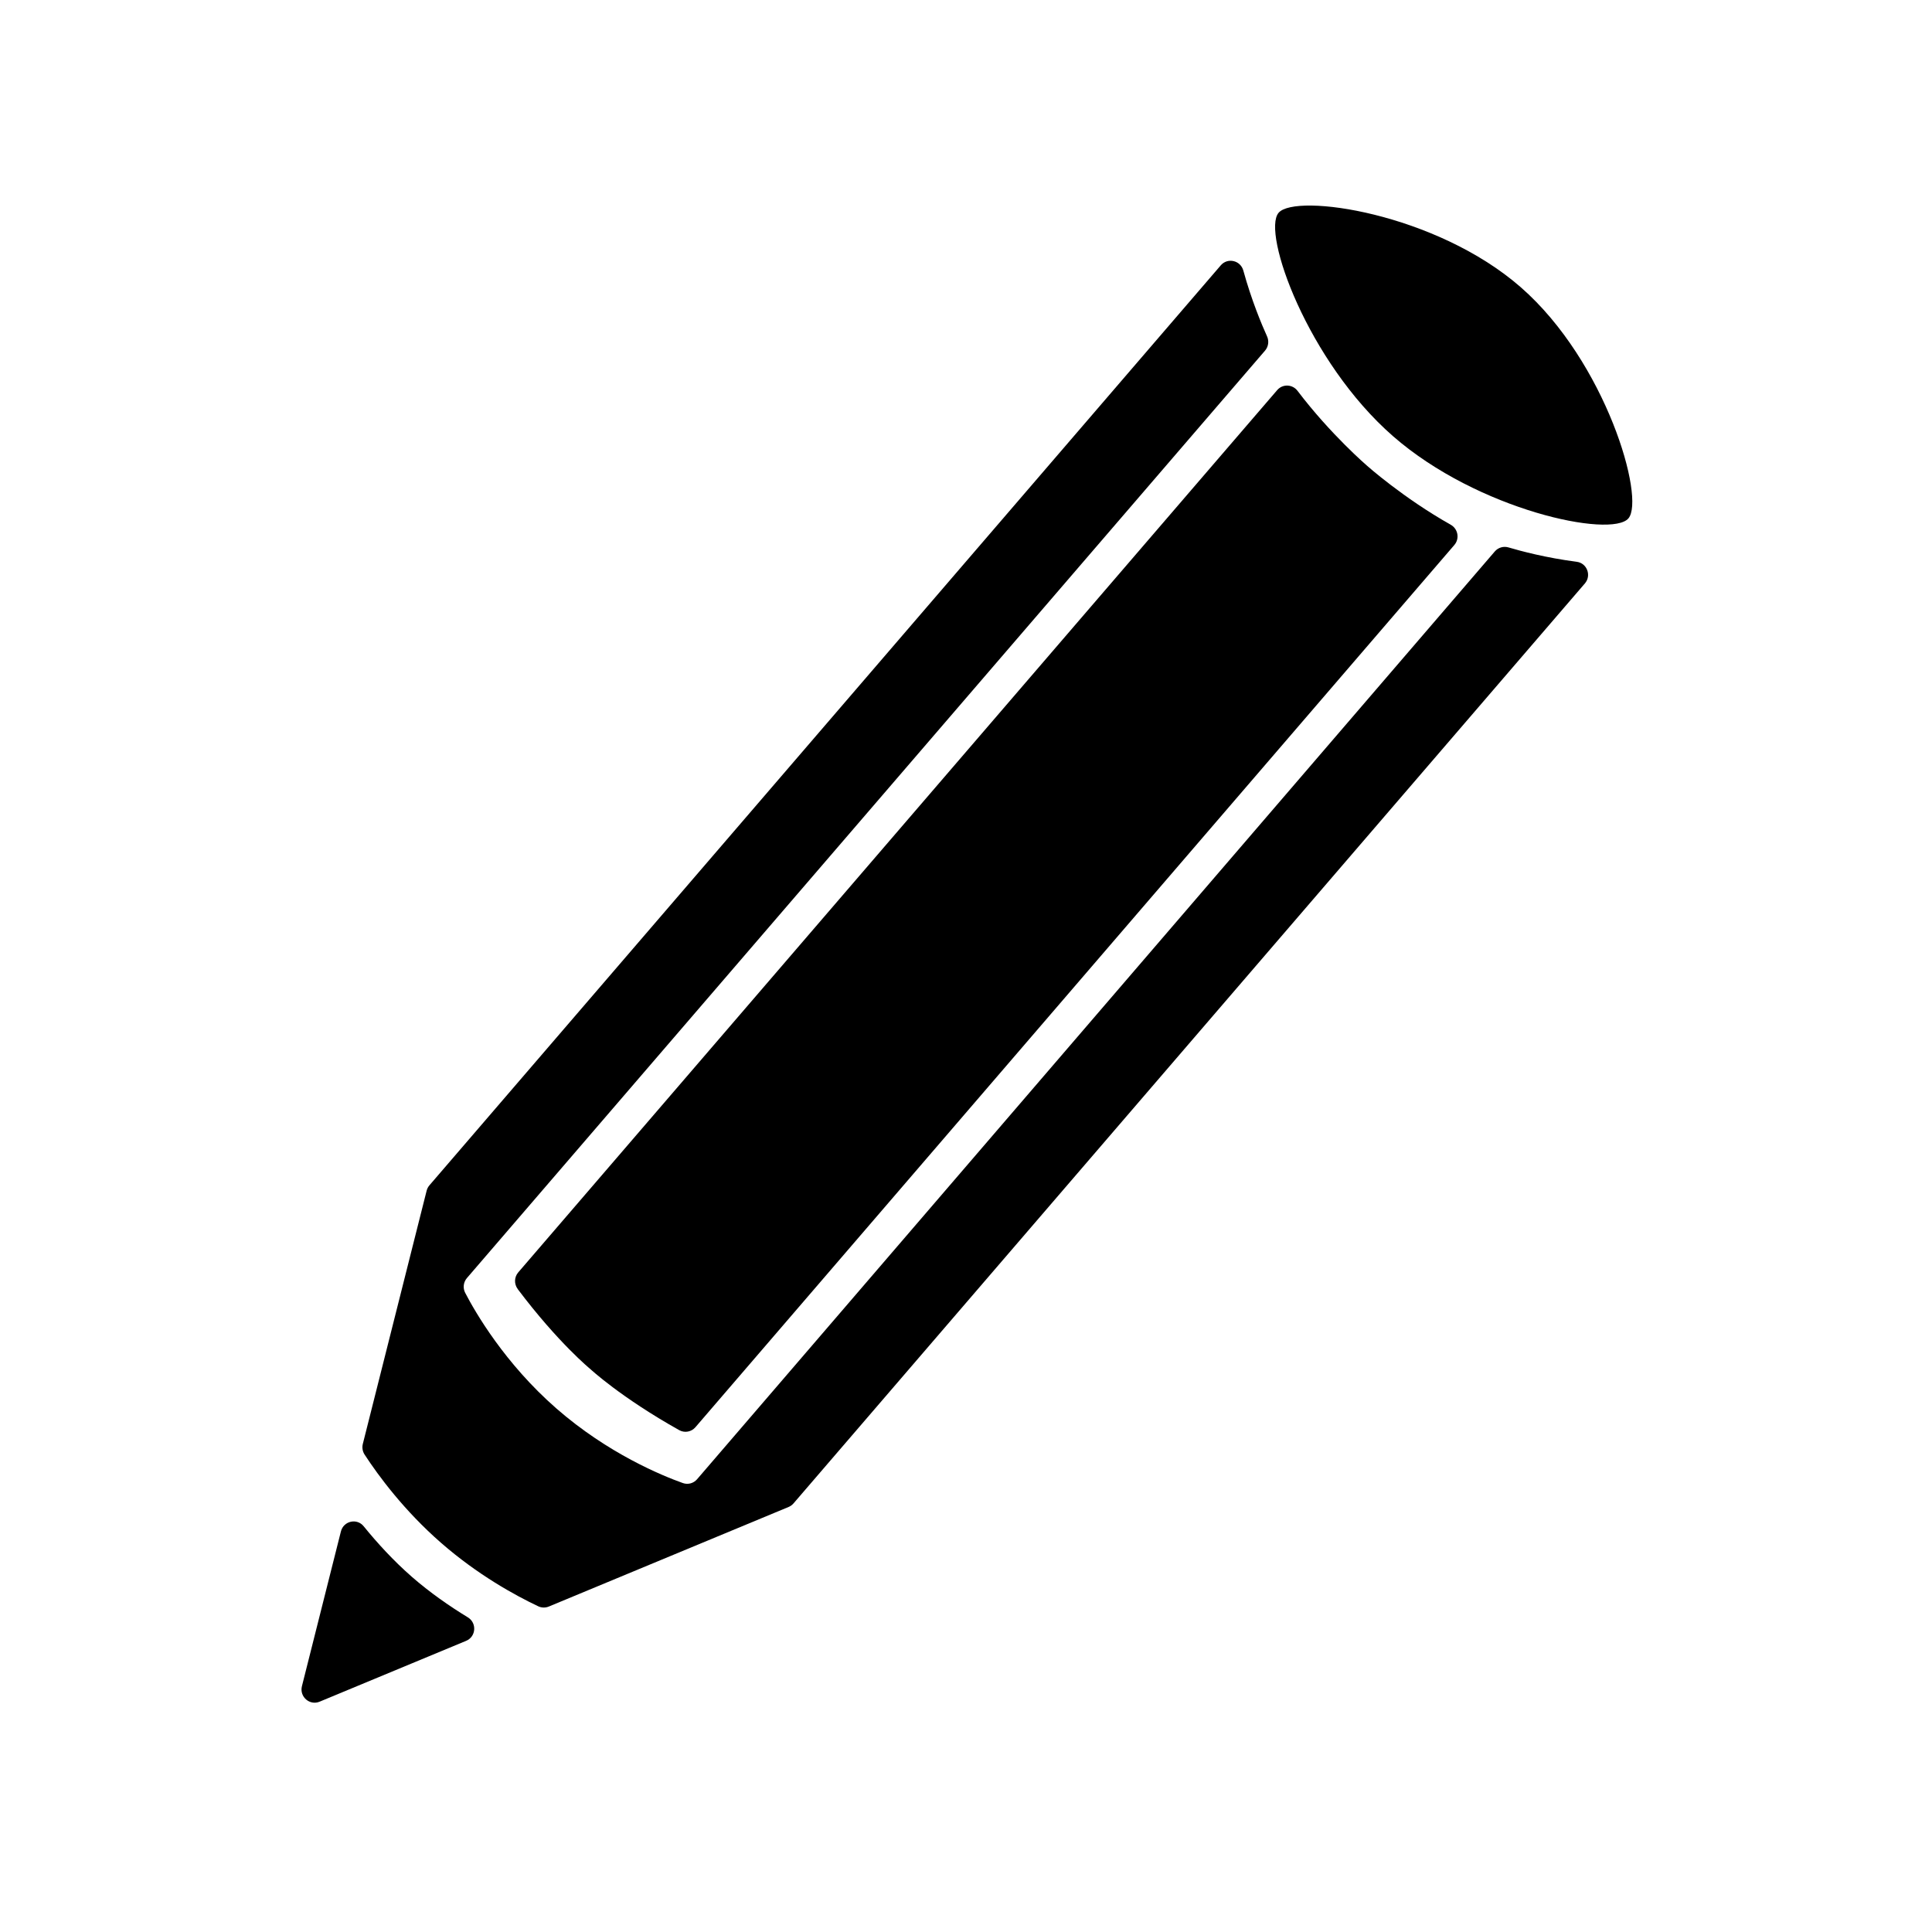 <?xml version="1.0" encoding="UTF-8"?>
<!-- Uploaded to: SVG Repo, www.svgrepo.com, Generator: SVG Repo Mixer Tools -->
<svg fill="#000000" width="800px" height="800px" version="1.1" viewBox="144 144 512 512" xmlns="http://www.w3.org/2000/svg">
 <g>
  <path d="m281.2 485.62c10.715 14.234 19.23 21.184 19.23 21.184s8.051 7.512 23.578 16.203c1.426 0.801 3.219 0.465 4.289-0.781l201.12-233.8c1.445-1.684 0.977-4.266-0.945-5.356-12.602-7.098-22.148-15.609-22.148-15.609s-9.707-8.328-18.465-19.887c-1.344-1.77-3.949-1.875-5.394-0.188l-201.12 233.8c-1.09 1.258-1.137 3.106-0.137 4.426z"/>
  <path d="m561.85 292.88c-8.102-1.047-14.82-2.84-18.086-3.809-1.309-0.387-2.719 0.02-3.621 1.062l-211.41 245.88c-0.934 1.09-2.422 1.492-3.769 1.012-5.438-1.934-19.84-7.812-33.52-19.77-13.68-11.957-21.496-25.496-24.168-30.648-0.66-1.27-0.473-2.816 0.457-3.906l211.52-245.79c0.891-1.039 1.098-2.504 0.535-3.758-1.41-3.113-4.117-9.539-6.293-17.453-0.746-2.707-4.152-3.5-5.977-1.387l-209.71 243.8c-0.359 0.414-0.605 0.898-0.742 1.422-0.562 2.238-2.891 11.477-16.914 67.121-0.242 0.957-0.074 1.98 0.457 2.801 3.727 5.723 10.52 14.887 20.258 23.398 9.738 8.504 19.645 13.93 25.773 16.828 0.887 0.418 1.914 0.438 2.82 0.059 52.664-21.871 61.41-25.504 63.531-26.383 0.5-0.211 0.926-0.516 1.285-0.926 13.508-15.695 179.42-208.57 209.73-243.81 1.812-2.098 0.578-5.391-2.156-5.742z"/>
  <path d="m253.1 561.83c-4.871-4.258-9.168-8.977-12.723-13.355-1.793-2.215-5.332-1.41-6.031 1.367-3.023 11.996-6.445 25.598-10.332 41.016-0.699 2.793 2.055 5.203 4.695 4.102 14.594-6.062 27.461-11.406 38.82-16.121 2.641-1.094 2.902-4.734 0.453-6.227-4.785-2.922-10.016-6.531-14.883-10.781z"/>
  <path d="m547.04 220.14c-22.562-19.715-59.66-25.023-64.195-19.754-4.527 5.266 7.723 39.457 30.285 59.176 22.562 19.715 57.883 27.09 62.41 21.824 4.535-5.266-5.934-41.531-28.5-61.246z"/>
 </g>
</svg>